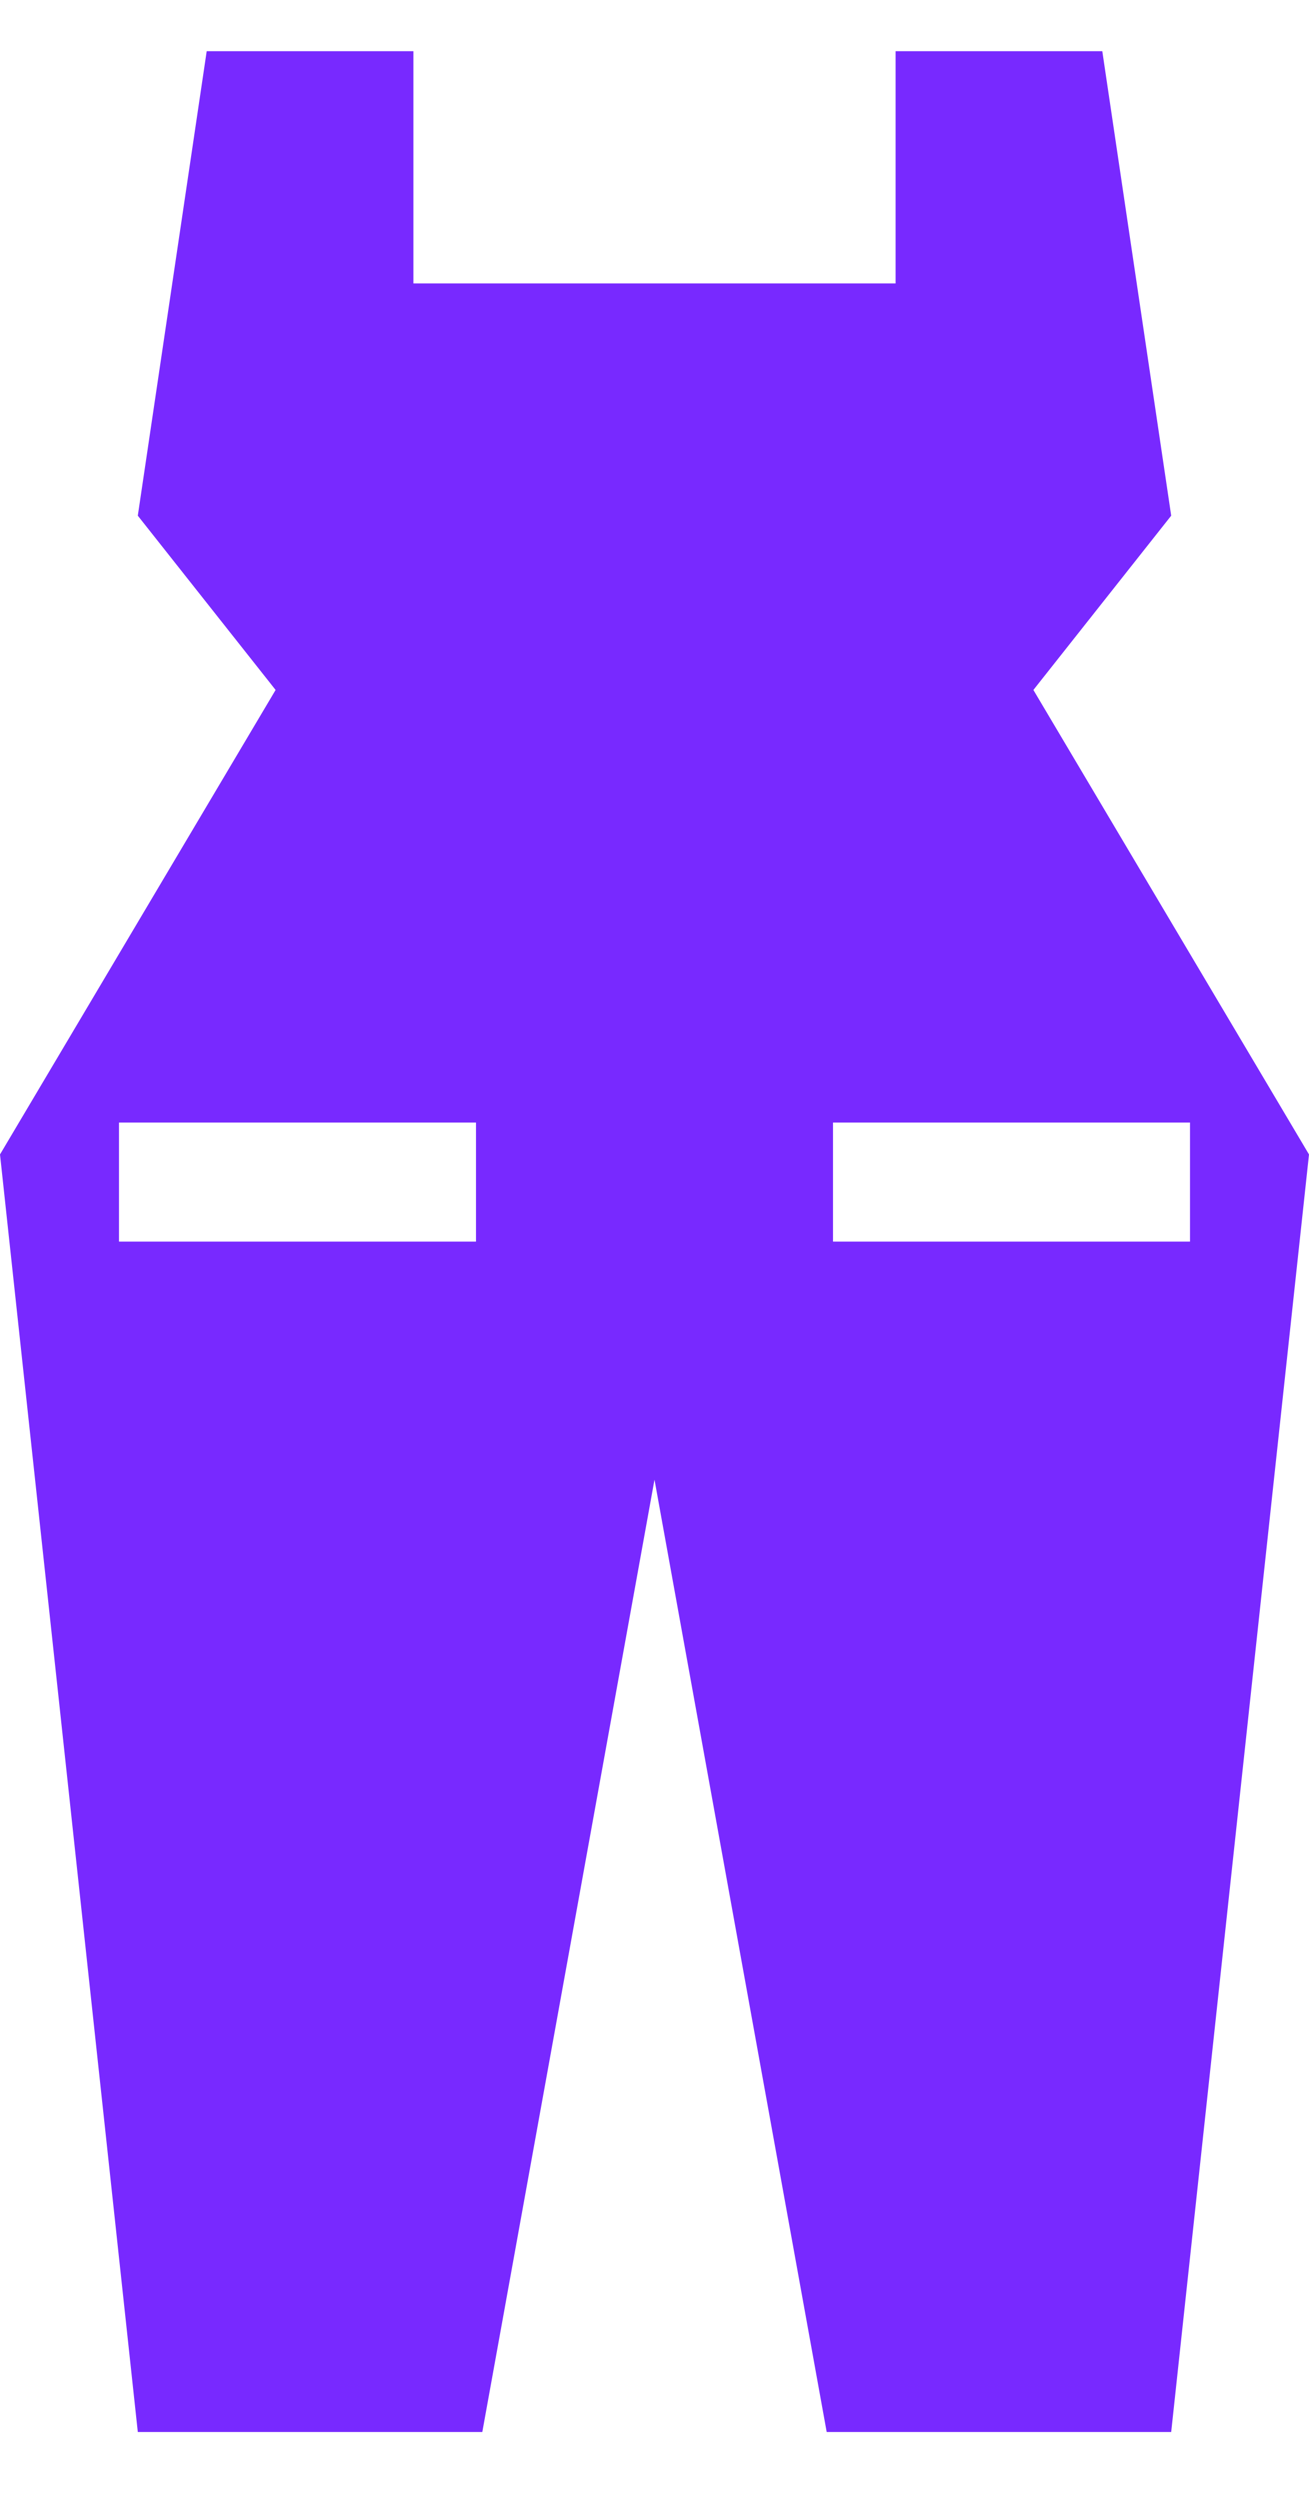 <svg width="11" height="21" viewBox="0 0 11 21" fill="none" xmlns="http://www.w3.org/2000/svg">
<path fill-rule="evenodd" clip-rule="evenodd" d="M1.158 4.332L1.737 0.43H3.474V2.381H7.526V0.43H9.263L9.842 4.332L8.684 5.796L11 9.698L9.842 20.43H6.947L5.5 12.43L4.053 20.43H1.158L0 9.698L2.316 5.796L1.158 4.332ZM1 9.43H4V10.43H1V9.43ZM10 9.43H7V10.43H10V9.43Z" fill="#7829FF"/>
</svg>
